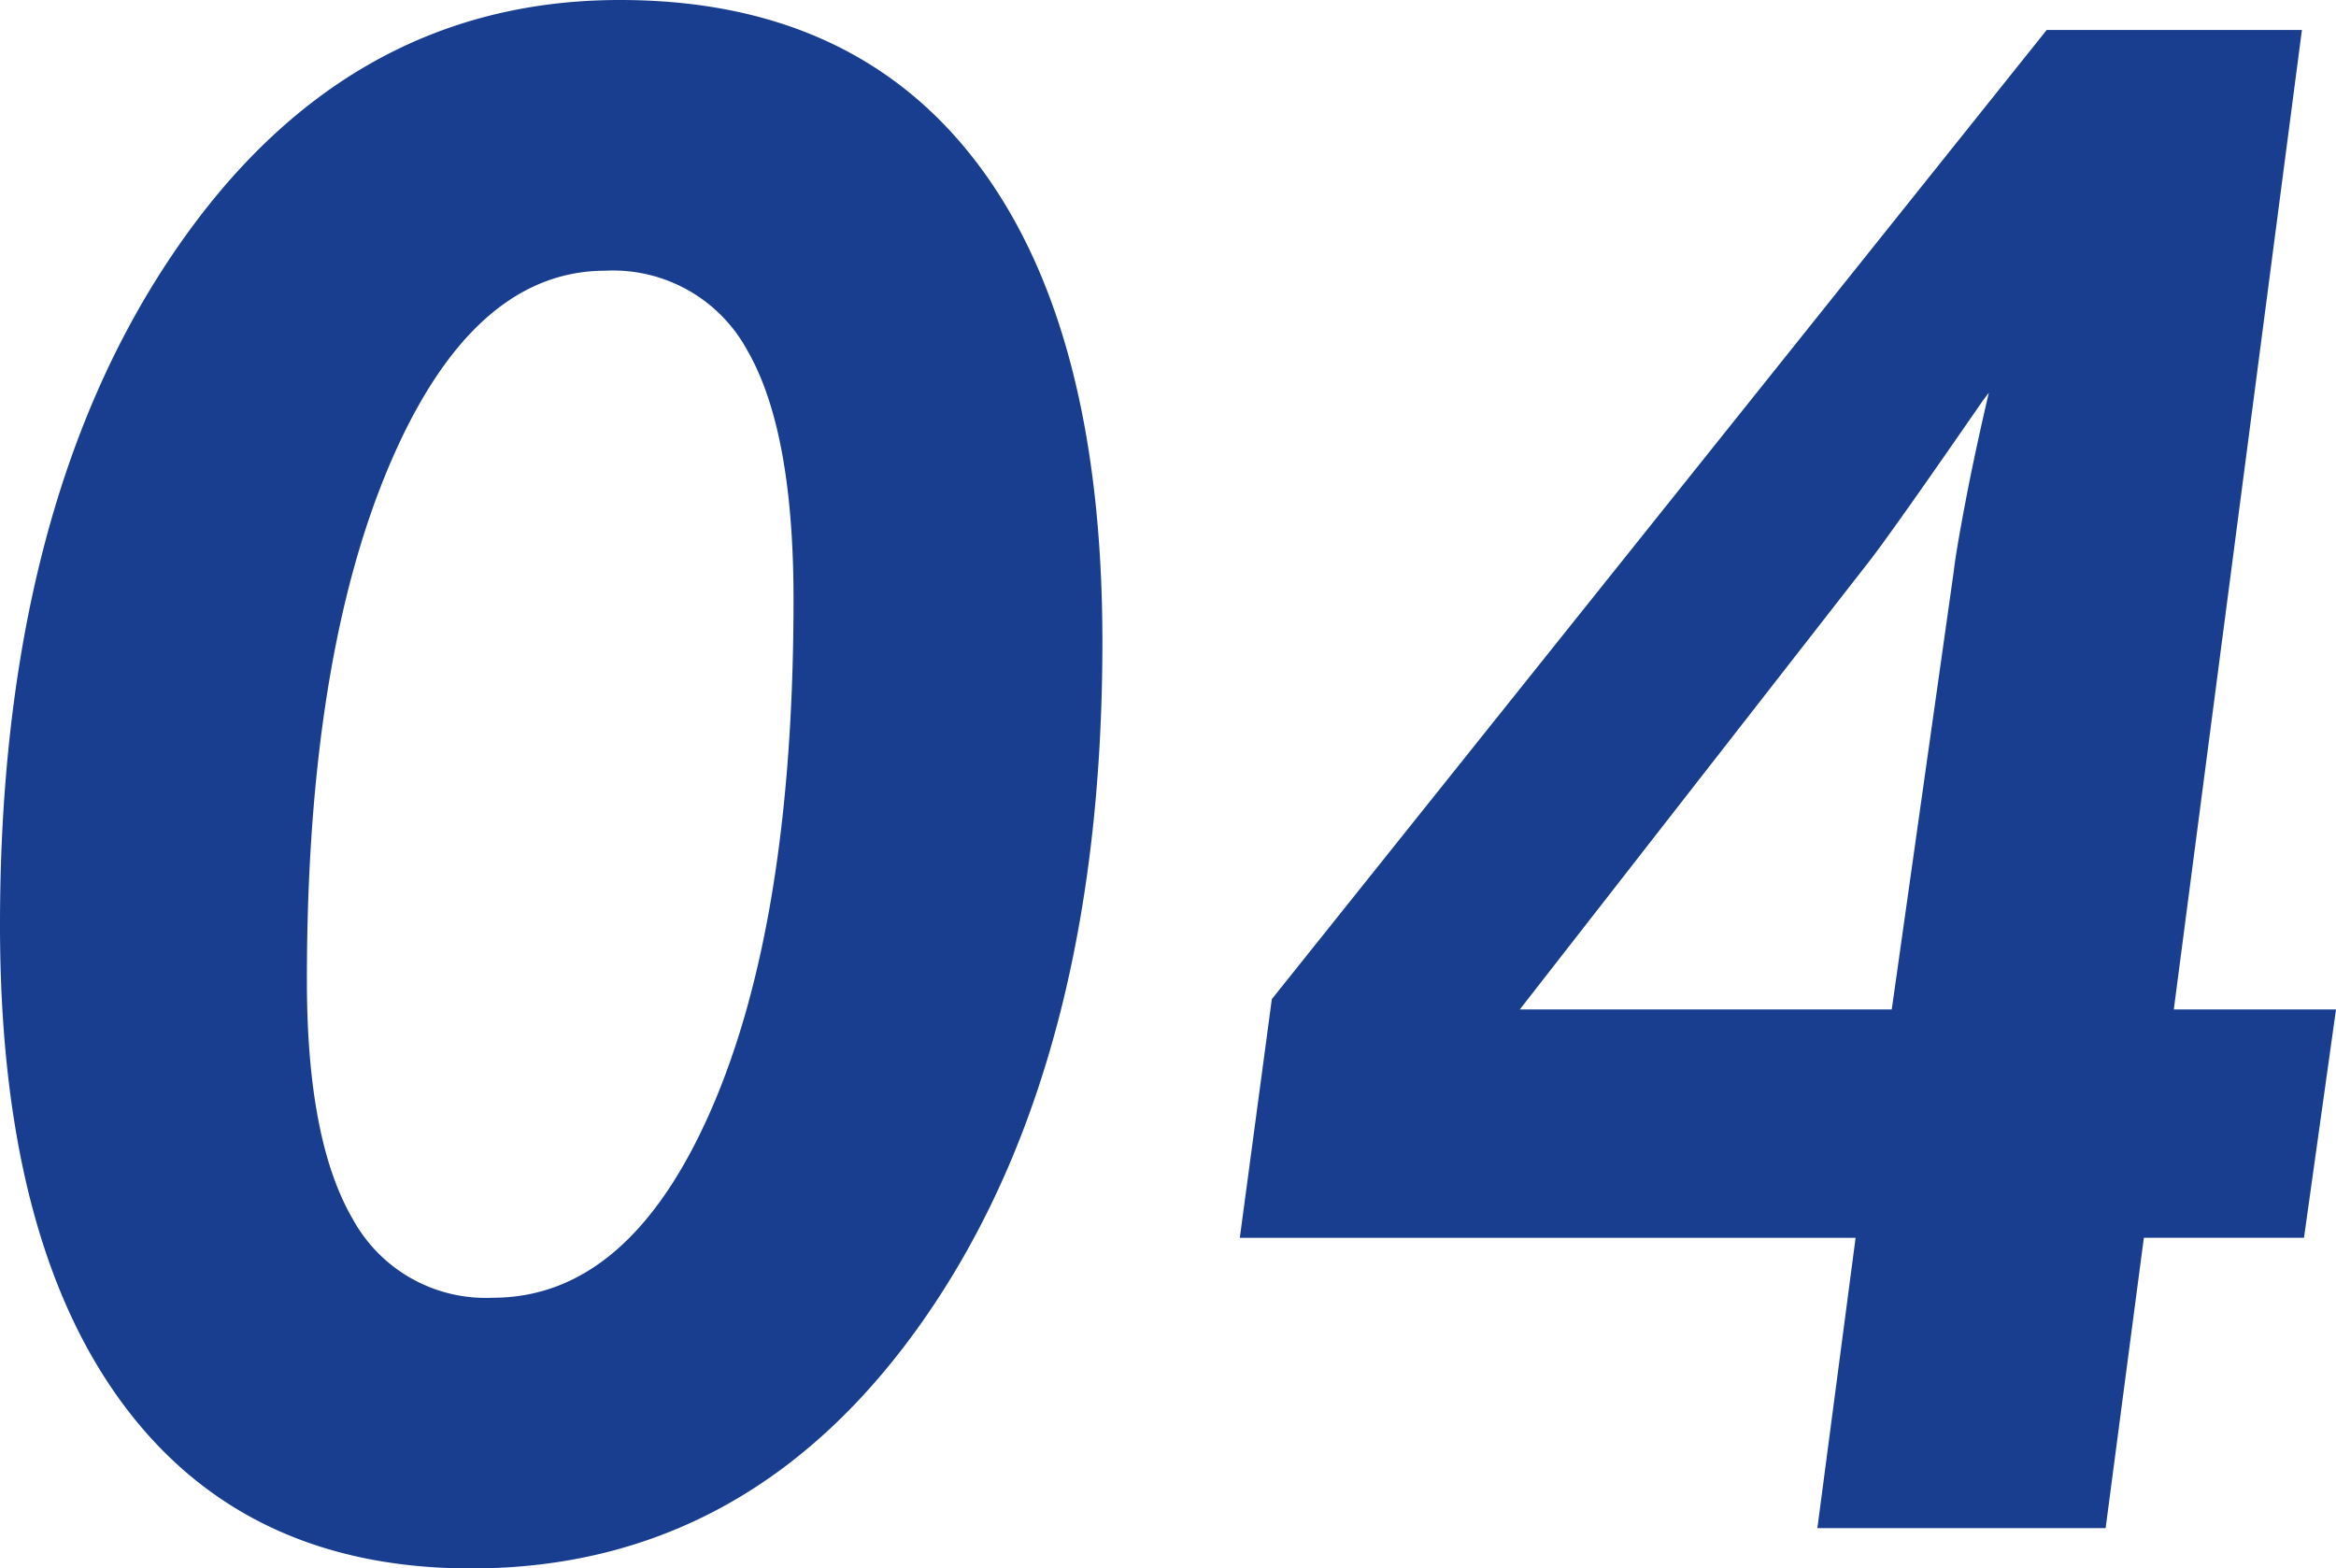 <svg xmlns="http://www.w3.org/2000/svg" width="92.736" height="62.262" viewBox="0 0 92.736 62.262"><path d="M27.152-49.916q-5.291,0-8.572,7.711T15.3-21.738q0,6.357,1.825,9.475a6.015,6.015,0,0,0,5.558,3.117q5.414,0,8.675-7.485t3.261-20.241q0-6.686-1.825-9.864A6.062,6.062,0,0,0,27.152-49.916ZM46.881-35.191q0,16.57-6.932,26.681T21.82,1.6Q12.8,1.6,7.957-4.983t-4.84-18.97q0-16.447,6.829-26.578t17.78-10.131q9.311,0,14.232,6.542T46.881-35.191ZM75.264,0l1.518-11.525H52.336L53.607-21,84.369-59.473H94.5L89.414-20.59h6.439l-1.271,9.064H88.225L86.707,0Zm2.953-20.59L80.678-37.98q.082-.738.451-2.687t.943-4.409l-.246.328q-3.4,4.922-4.43,6.275L63.451-20.59Z" transform="translate(-3.117 60.662)" fill="#193e90"/></svg>